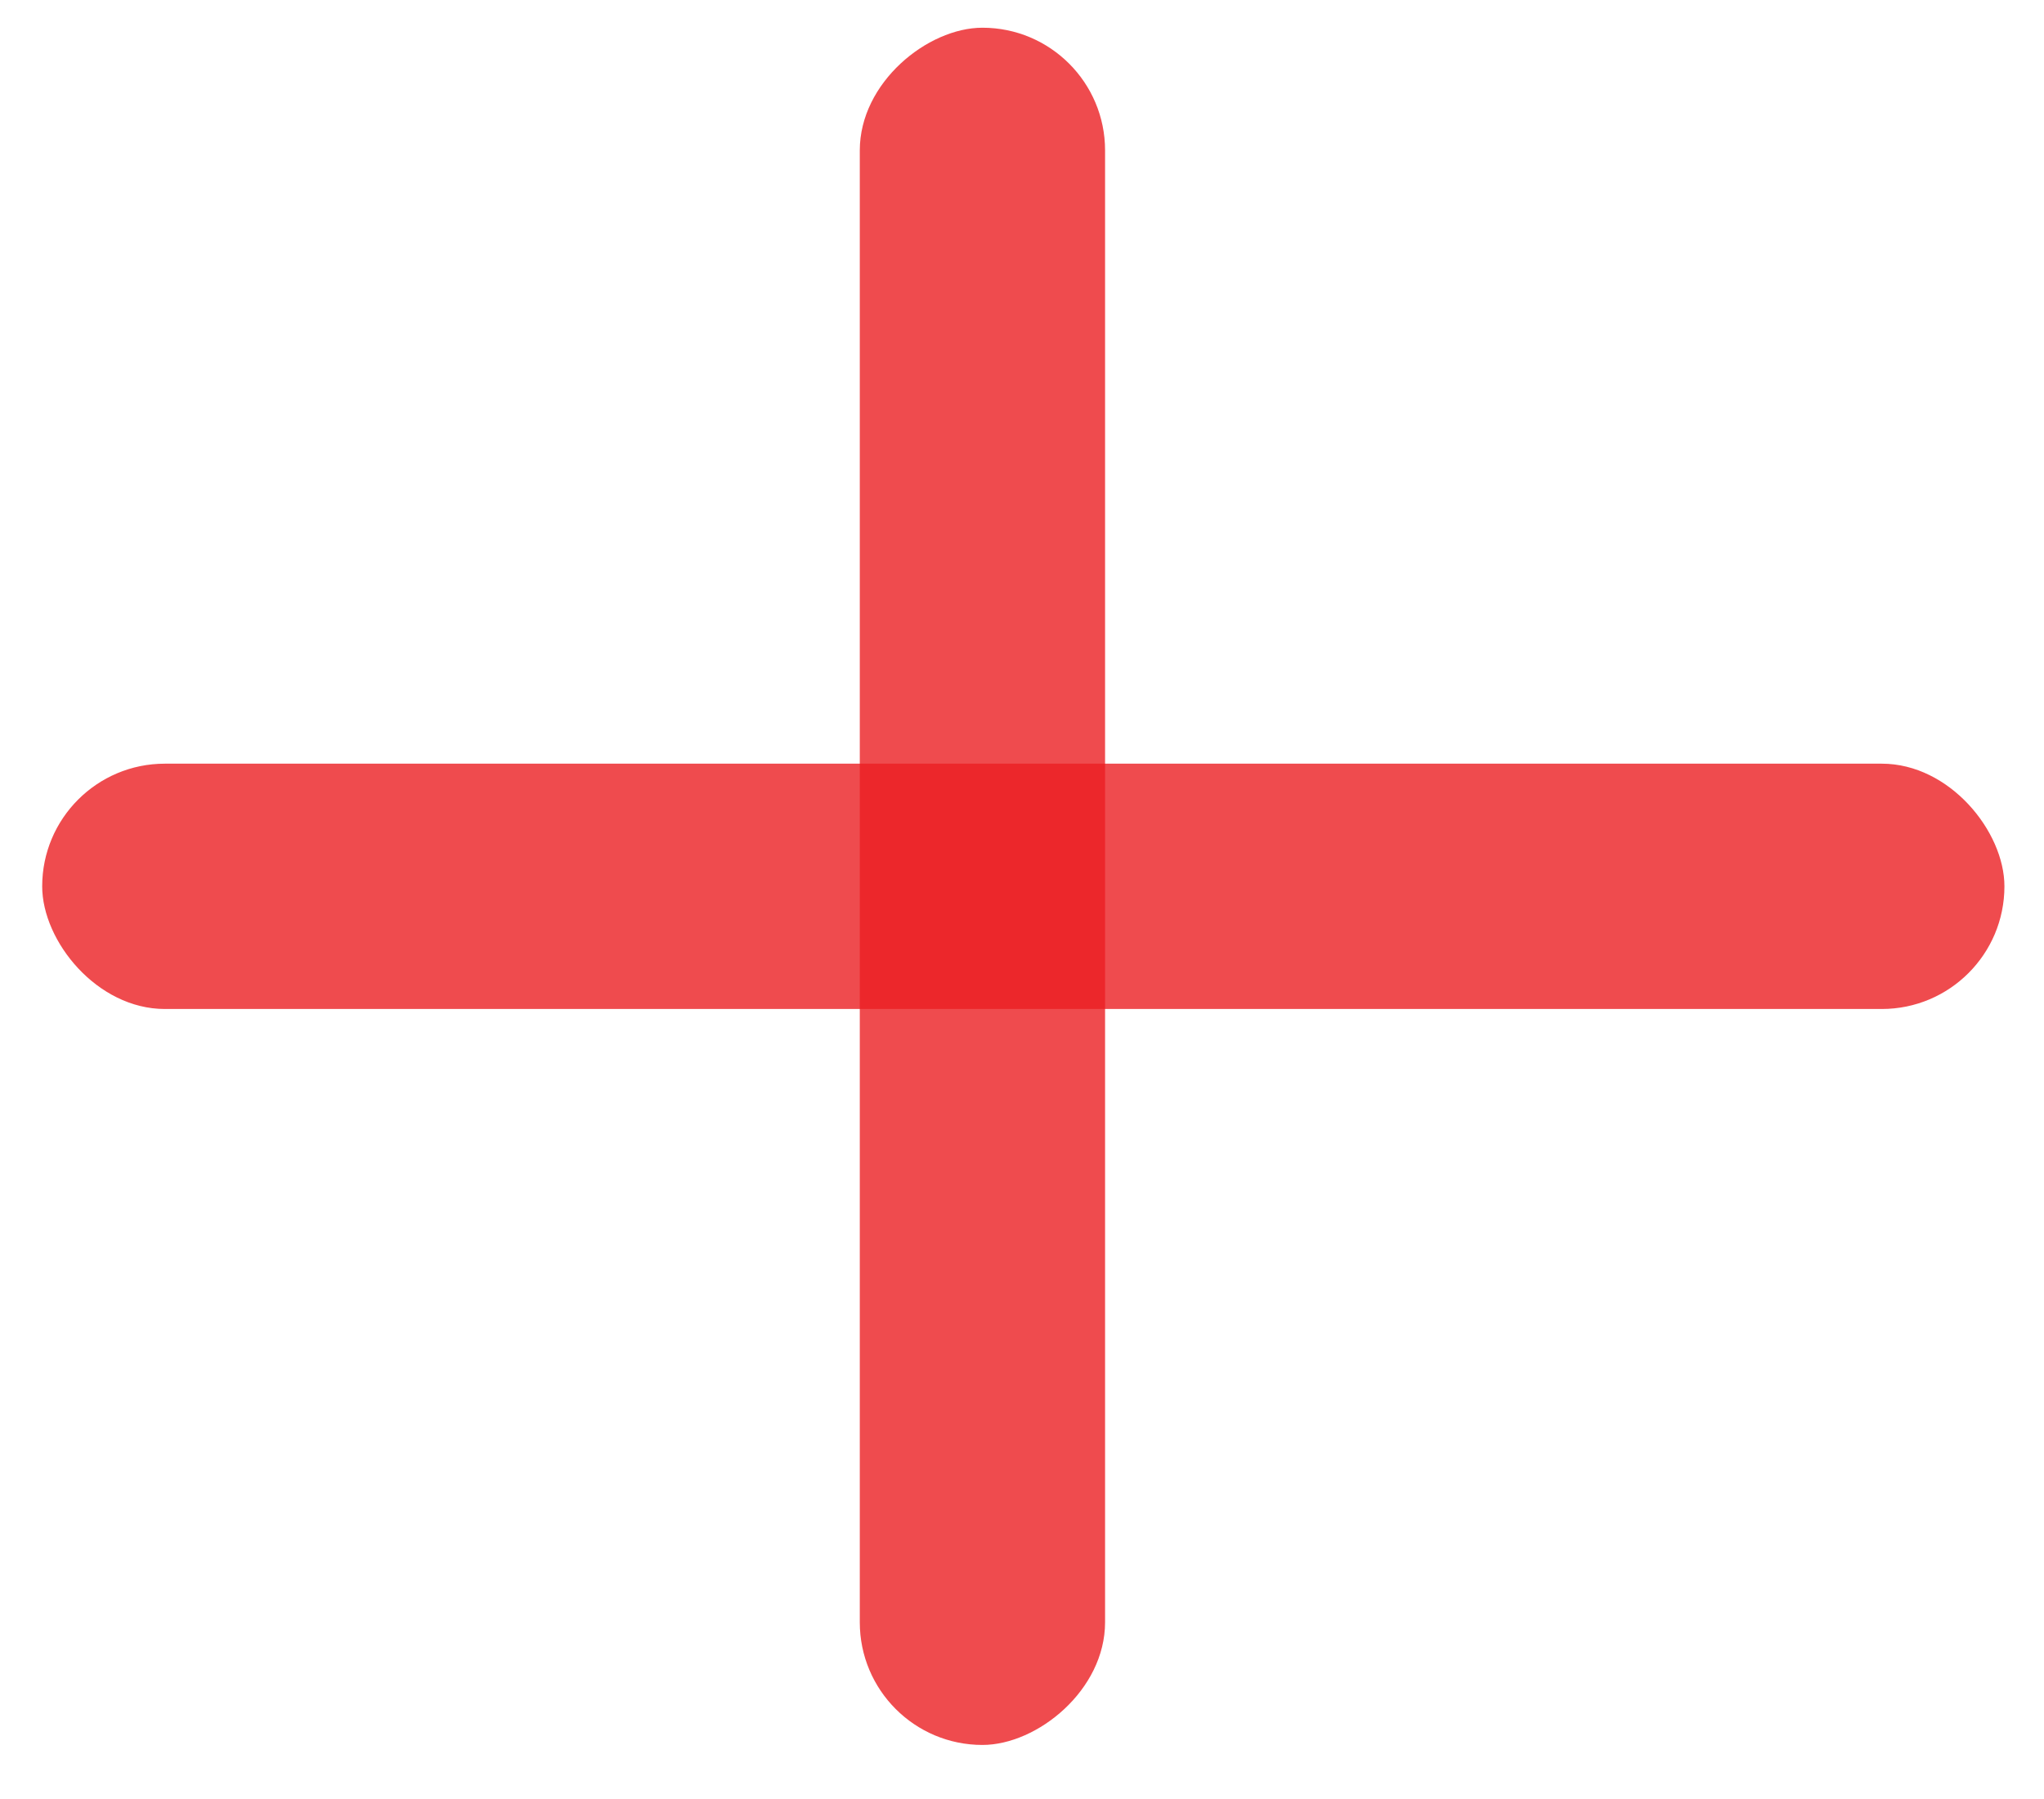 <svg width="25" height="22" viewBox="0 0 25 22" fill="none" xmlns="http://www.w3.org/2000/svg">
<rect opacity="0.8" x="0.516" y="9.339" width="24" height="3" rx="1.5" fill="#EB1E22"/>
<rect opacity="0.8" x="13.516" y="0.339" width="21" height="3" rx="1.5" transform="rotate(90 13.516 0.339)" fill="#EB1E22"/>
</svg>
